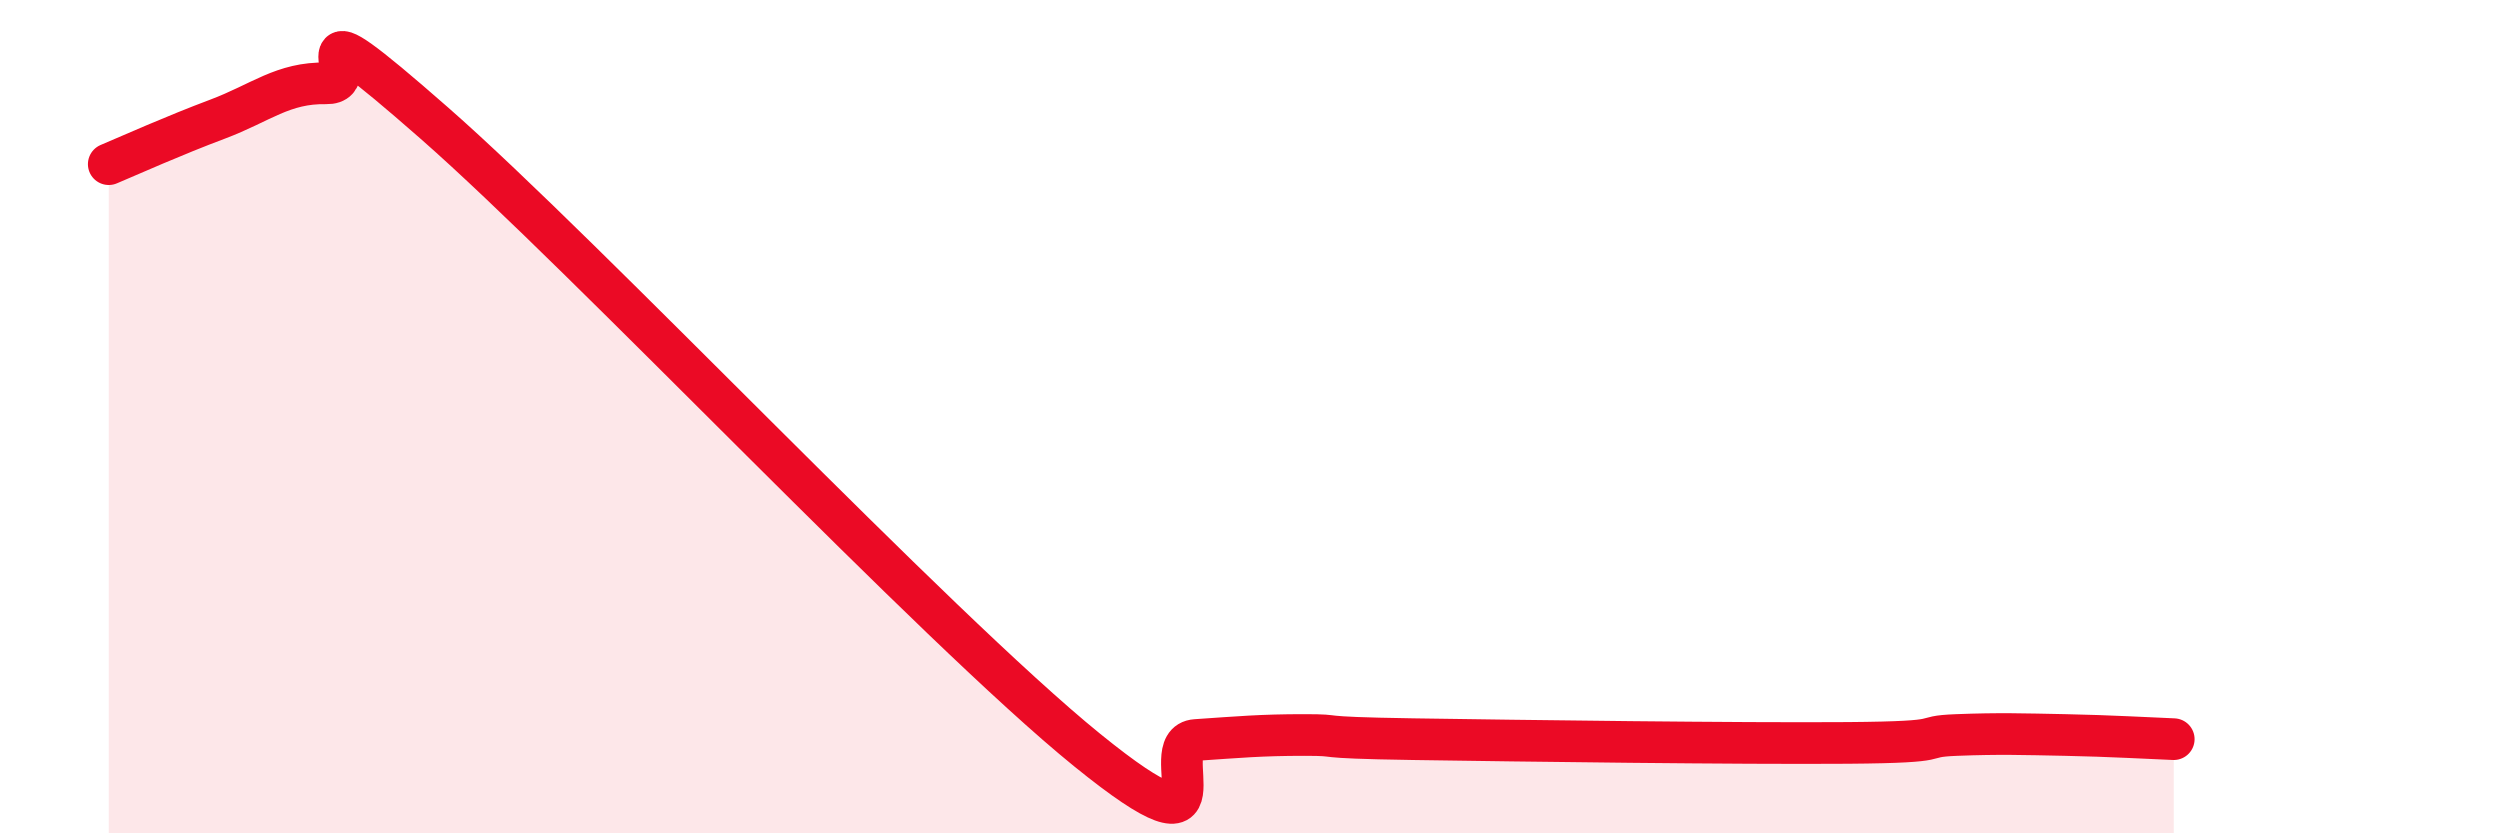 
    <svg width="60" height="20" viewBox="0 0 60 20" xmlns="http://www.w3.org/2000/svg">
      <path
        d="M 2.61,3.94 C 3.13,3.72 4.18,3.25 5.22,2.86 C 6.26,2.47 6.79,1.98 7.83,2 C 8.87,2.02 6.78,-0.24 10.43,2.96 C 14.08,6.16 22.44,15.04 26.09,18 C 29.74,20.96 27.66,17.83 28.7,17.76 C 29.74,17.69 30.26,17.64 31.3,17.64 C 32.34,17.64 31.3,17.7 33.91,17.74 C 36.52,17.78 41.74,17.85 44.35,17.83 C 46.96,17.81 45.92,17.68 46.96,17.64 C 48,17.6 48.53,17.62 49.57,17.64 C 50.61,17.66 51.65,17.72 52.17,17.74L52.17 20L2.61 20Z"
        fill="#EB0A25"
        opacity="0.1"
        stroke-linecap="round"
        stroke-linejoin="round"
      />
      <path
        d="M 2.61,3.94 C 3.13,3.72 4.18,3.25 5.22,2.86 C 6.26,2.47 6.79,1.98 7.83,2 C 8.87,2.02 6.78,-0.24 10.43,2.96 C 14.08,6.16 22.44,15.04 26.09,18 C 29.74,20.96 27.66,17.83 28.7,17.76 C 29.74,17.69 30.26,17.64 31.3,17.64 C 32.34,17.64 31.3,17.7 33.91,17.74 C 36.52,17.78 41.74,17.85 44.35,17.83 C 46.96,17.81 45.92,17.68 46.96,17.64 C 48,17.6 48.53,17.62 49.57,17.64 C 50.61,17.66 51.65,17.72 52.17,17.74"
        stroke="#EB0A25"
        stroke-width="1"
        fill="none"
        stroke-linecap="round"
        stroke-linejoin="round"
      />
    </svg>
  